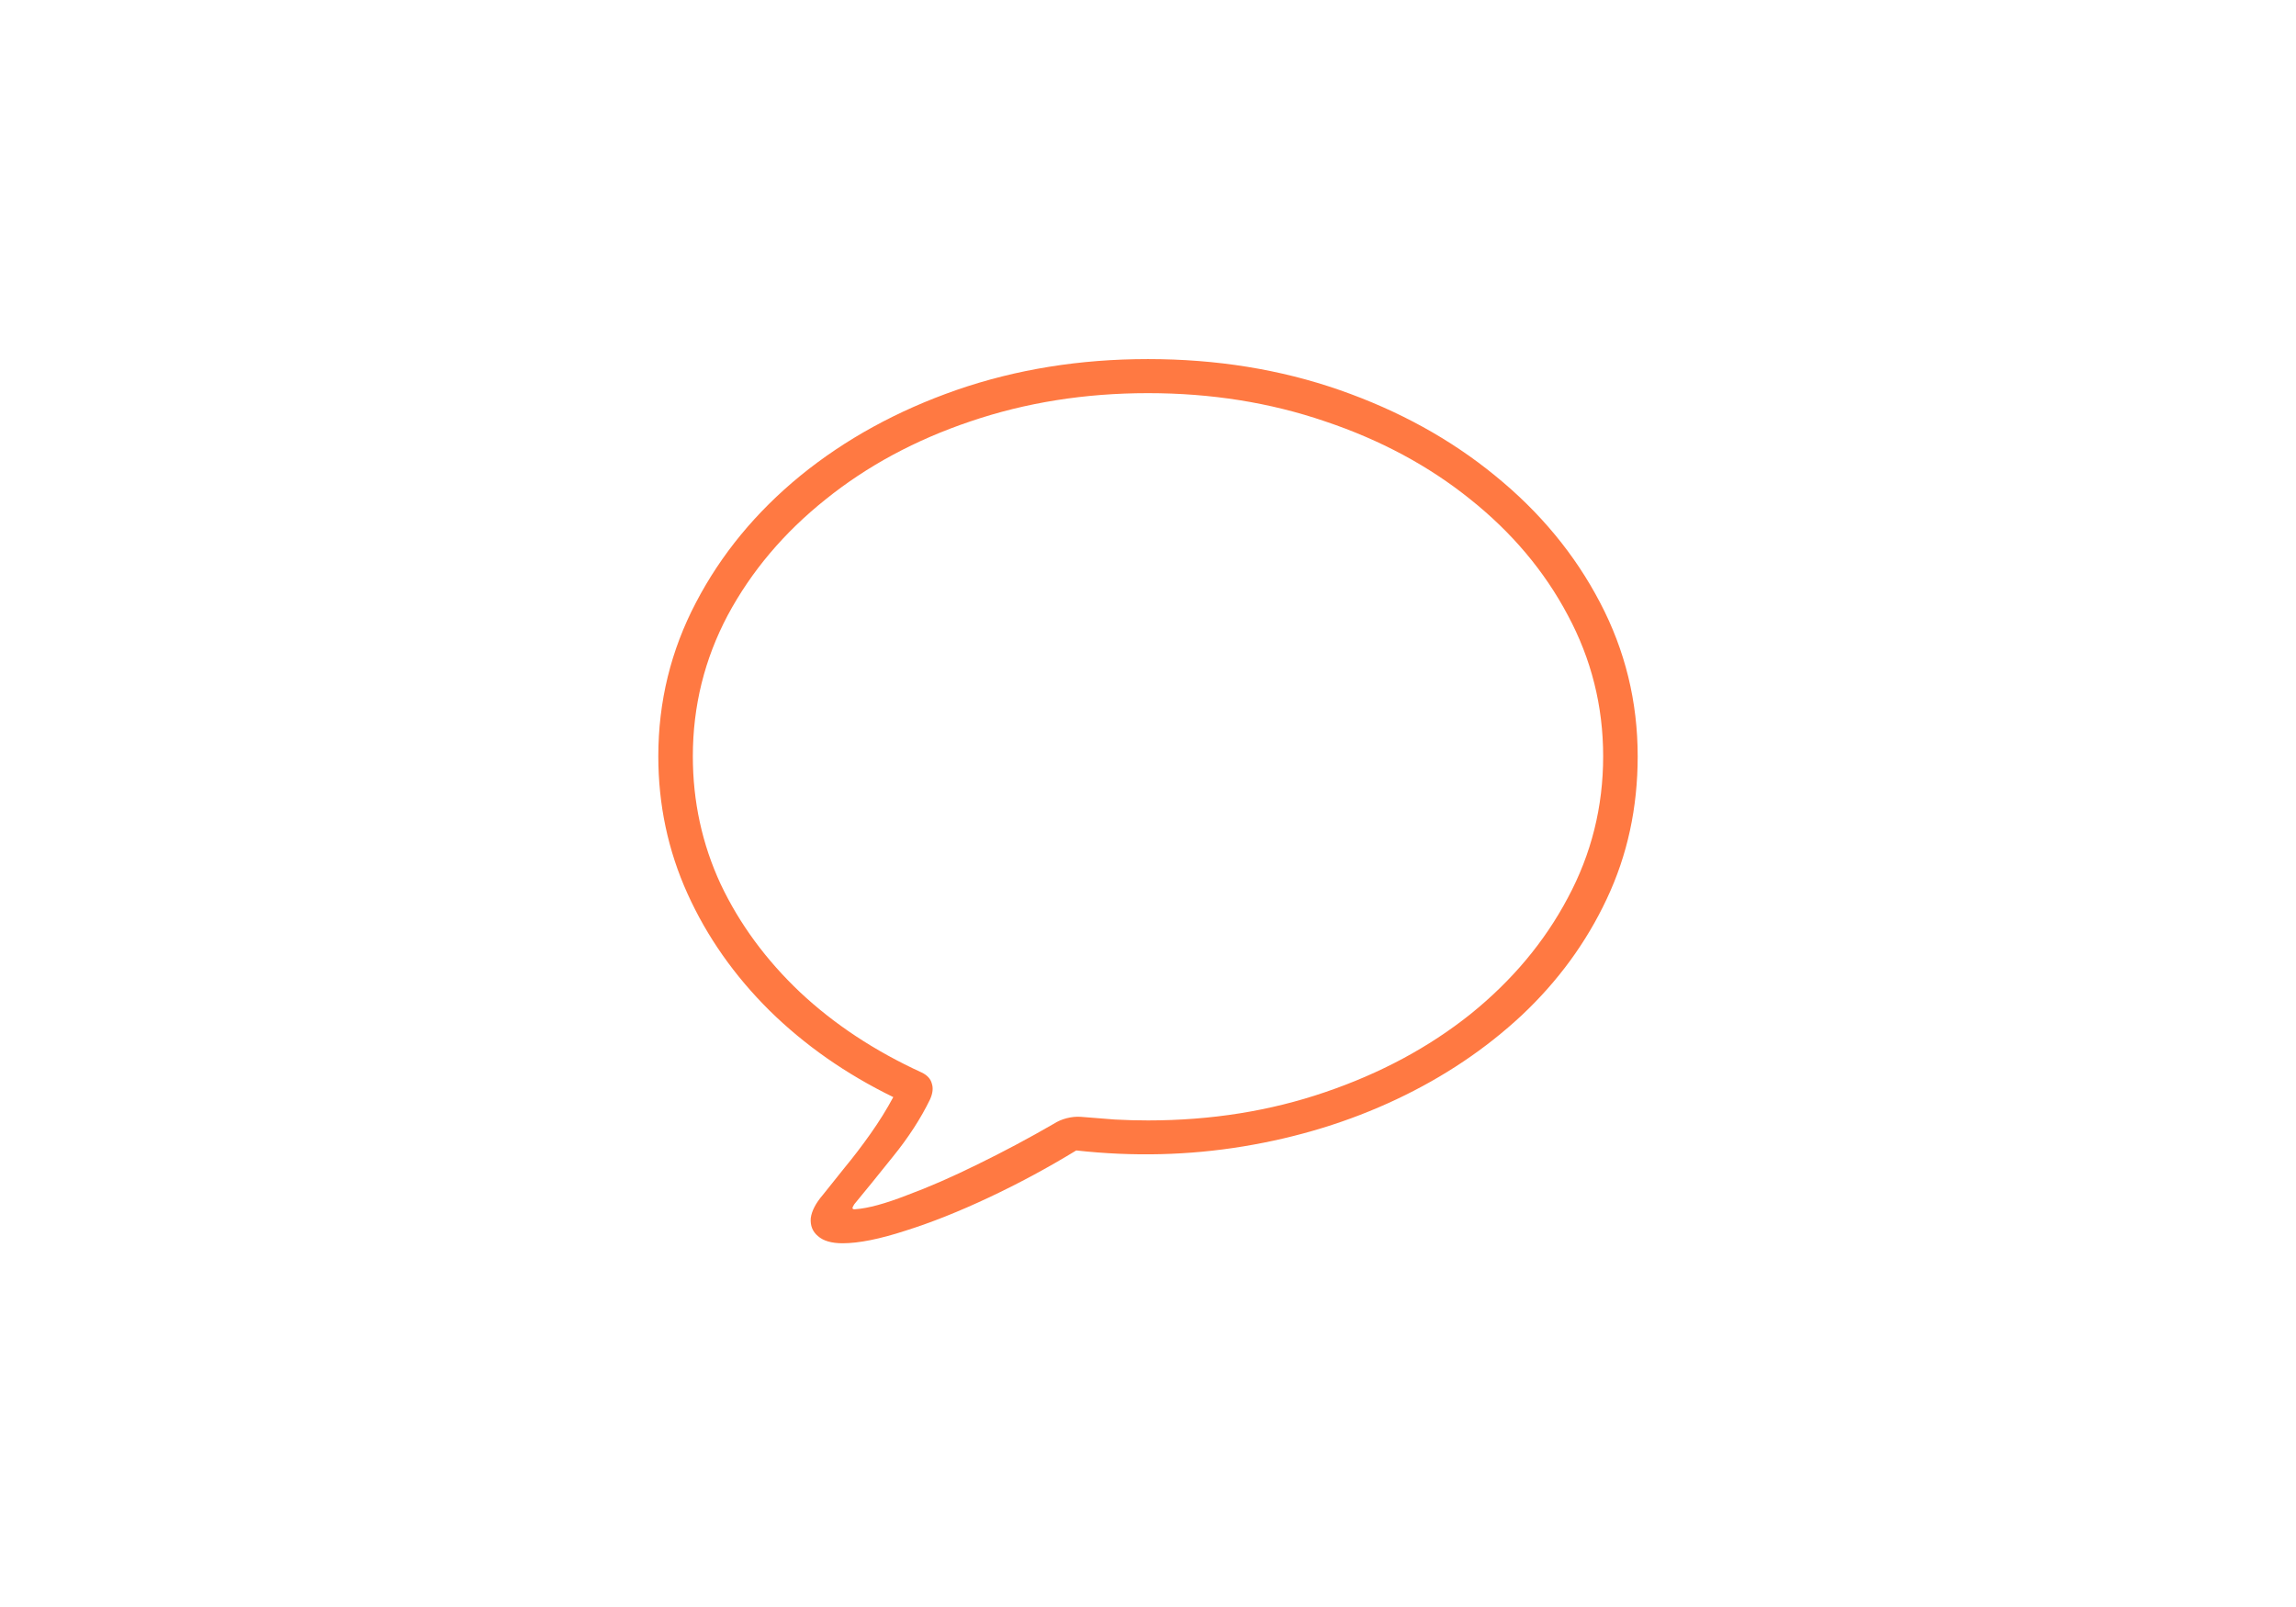 <svg width="100" height="70" viewBox="0 0 100 70" fill="none" xmlns="http://www.w3.org/2000/svg">
<rect width="100" height="70" fill="white"/>
<path d="M36.699 54.156C37.402 54.156 38.314 53.974 39.434 53.609C40.553 53.258 41.764 52.776 43.066 52.164C44.368 51.552 45.638 50.868 46.875 50.113C49.349 50.387 51.771 50.328 54.141 49.938C56.523 49.547 58.75 48.863 60.82 47.887C62.891 46.91 64.713 45.686 66.289 44.215C67.865 42.73 69.095 41.044 69.981 39.156C70.879 37.255 71.328 35.185 71.328 32.945C71.328 30.562 70.781 28.329 69.688 26.246C68.594 24.15 67.07 22.307 65.117 20.719C63.177 19.13 60.918 17.887 58.34 16.988C55.762 16.09 52.982 15.641 50 15.641C47.031 15.641 44.251 16.09 41.66 16.988C39.082 17.887 36.816 19.13 34.863 20.719C32.923 22.307 31.406 24.15 30.312 26.246C29.219 28.329 28.672 30.562 28.672 32.945C28.672 35.055 29.095 37.047 29.941 38.922C30.788 40.797 31.979 42.496 33.516 44.02C35.052 45.53 36.849 46.786 38.906 47.789C38.62 48.323 38.288 48.857 37.91 49.391C37.533 49.925 37.155 50.419 36.777 50.875C36.413 51.331 36.1 51.721 35.84 52.047C35.527 52.411 35.352 52.75 35.312 53.062C35.286 53.388 35.391 53.648 35.625 53.844C35.859 54.052 36.217 54.156 36.699 54.156ZM37.266 52.672C37.188 52.685 37.142 52.672 37.129 52.633C37.129 52.594 37.155 52.535 37.207 52.457C37.65 51.923 38.21 51.233 38.887 50.387C39.564 49.553 40.104 48.72 40.508 47.887C40.625 47.626 40.651 47.398 40.586 47.203C40.534 46.995 40.384 46.832 40.137 46.715C38.092 45.777 36.328 44.612 34.844 43.219C33.359 41.812 32.207 40.243 31.387 38.512C30.579 36.767 30.176 34.911 30.176 32.945C30.176 30.758 30.684 28.707 31.699 26.793C32.728 24.879 34.147 23.199 35.957 21.754C37.767 20.296 39.87 19.163 42.266 18.355C44.675 17.535 47.253 17.125 50 17.125C52.747 17.125 55.319 17.535 57.715 18.355C60.124 19.163 62.233 20.296 64.043 21.754C65.853 23.199 67.266 24.879 68.281 26.793C69.31 28.707 69.824 30.758 69.824 32.945C69.824 35.146 69.31 37.203 68.281 39.117C67.266 41.031 65.853 42.717 64.043 44.176C62.233 45.621 60.124 46.754 57.715 47.574C55.319 48.395 52.747 48.805 50 48.805C49.518 48.805 49.036 48.792 48.555 48.766C48.086 48.727 47.591 48.688 47.07 48.648C46.875 48.635 46.673 48.655 46.465 48.707C46.257 48.759 46.061 48.844 45.879 48.961C44.798 49.586 43.698 50.172 42.578 50.719C41.471 51.266 40.443 51.715 39.492 52.066C38.555 52.431 37.812 52.633 37.266 52.672Z" fill="#FF7942"/>
</svg>
